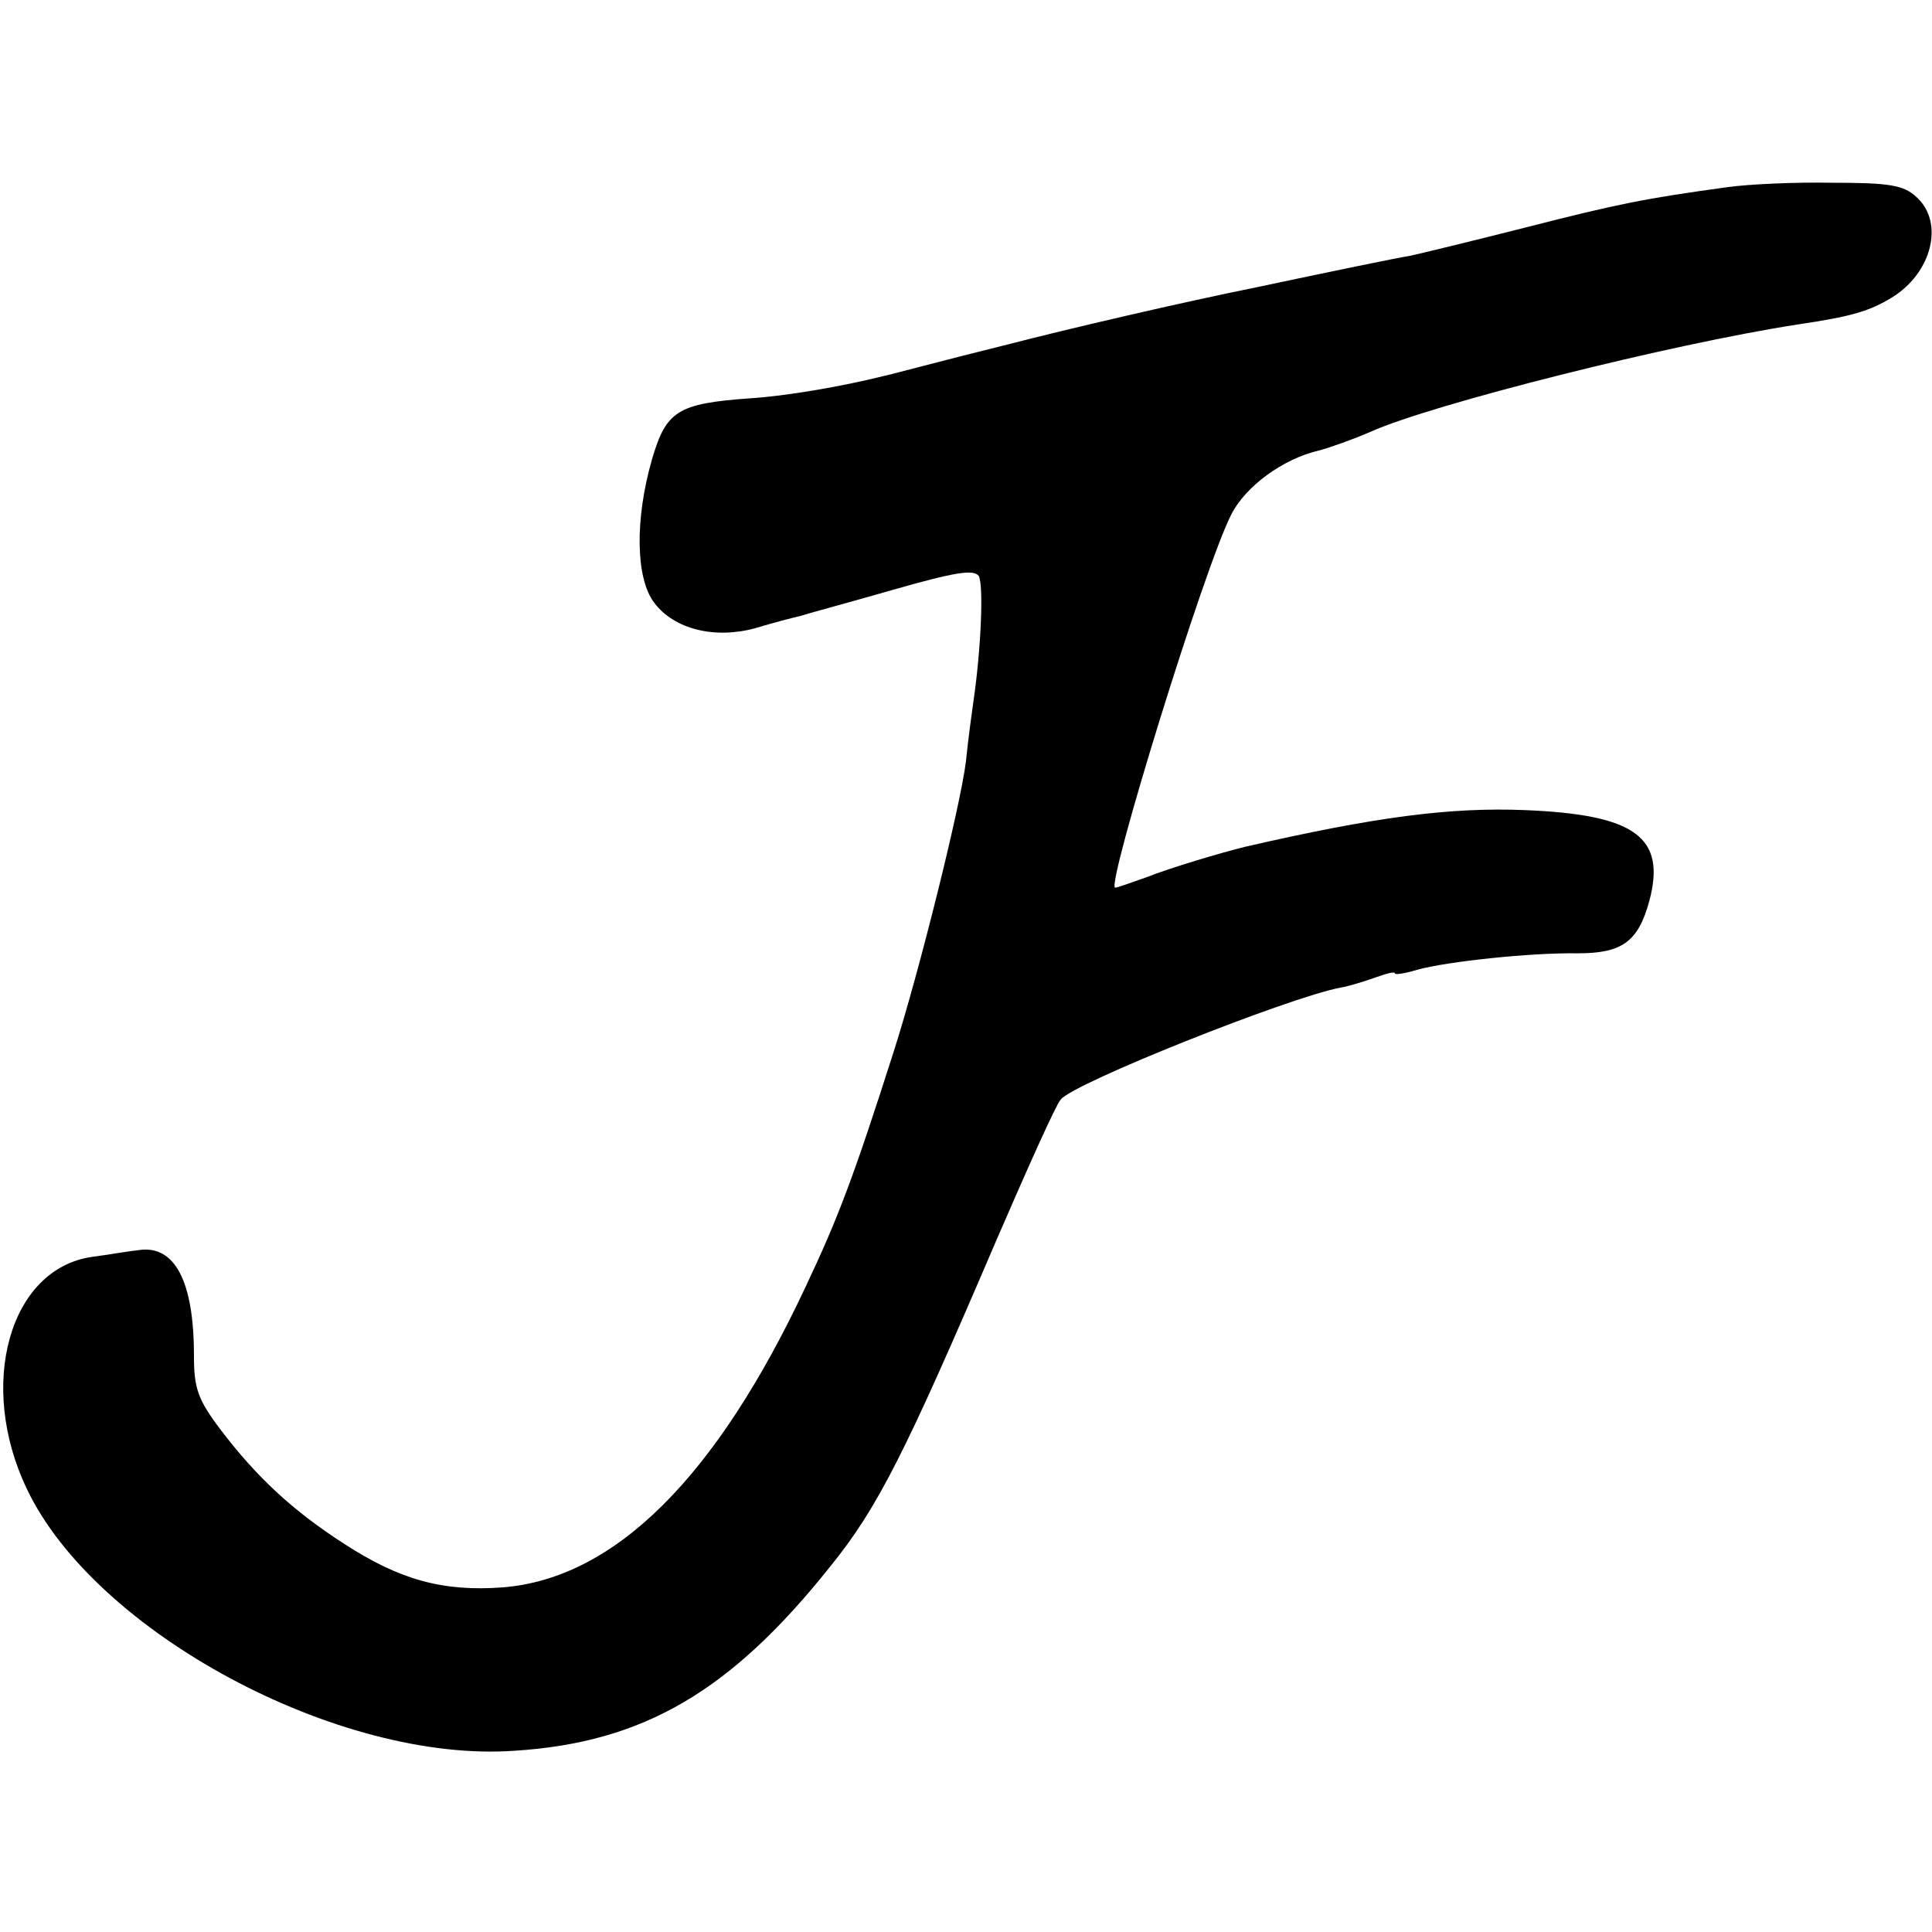 <?xml version="1.0" standalone="no"?>
<!DOCTYPE svg PUBLIC "-//W3C//DTD SVG 20010904//EN"
 "http://www.w3.org/TR/2001/REC-SVG-20010904/DTD/svg10.dtd">
<svg version="1.0" xmlns="http://www.w3.org/2000/svg"
 width="259pt" height="259pt" viewBox="0 0 259 259"
 preserveAspectRatio="xMidYMid meet">
<g transform="translate(0,259) scale(0.1,-0.1)"
fill="#000000" stroke="none">
<path d="M2315 2339 c-109 -15 -145 -22 -270 -54 -71 -18 -141 -35 -155 -38
-14 -2 -106 -21 -205 -42 -99 -20 -250 -55 -335 -77 -85 -21 -159 -41 -165
-42 -56 -14 -131 -27 -180 -30 -97 -7 -112 -17 -131 -82 -23 -80 -22 -159 3
-192 27 -36 82 -49 136 -34 23 7 50 14 59 16 9 3 65 18 124 35 84 24 109 28
116 19 7 -12 3 -100 -7 -168 -2 -14 -7 -50 -10 -80 -7 -59 -63 -284 -97 -390
-53 -166 -74 -222 -118 -315 -120 -256 -256 -391 -406 -403 -80 -6 -138 10
-212 58 -70 45 -118 90 -166 153 -31 41 -36 56 -36 100 0 100 -26 149 -75 141
-11 -1 -39 -6 -62 -9 -110 -16 -154 -171 -87 -311 91 -192 418 -368 654 -351
173 11 290 80 423 247 64 79 101 153 223 438 42 97 80 182 86 188 17 22 306
137 375 150 12 2 34 9 48 14 14 5 25 8 25 5 0 -2 14 0 30 5 40 11 152 23 215
22 59 0 81 15 96 70 23 86 -19 116 -167 122 -100 4 -200 -9 -374 -49 -33 -8
-103 -29 -133 -41 -20 -7 -39 -14 -42 -14 -13 0 120 432 156 501 19 37 69 74
117 85 15 4 46 15 69 25 82 37 404 118 573 144 74 11 96 18 126 36 54 33 71
101 33 135 -17 16 -37 19 -113 19 -50 1 -113 -2 -141 -6z"/>
</g>
</svg>

